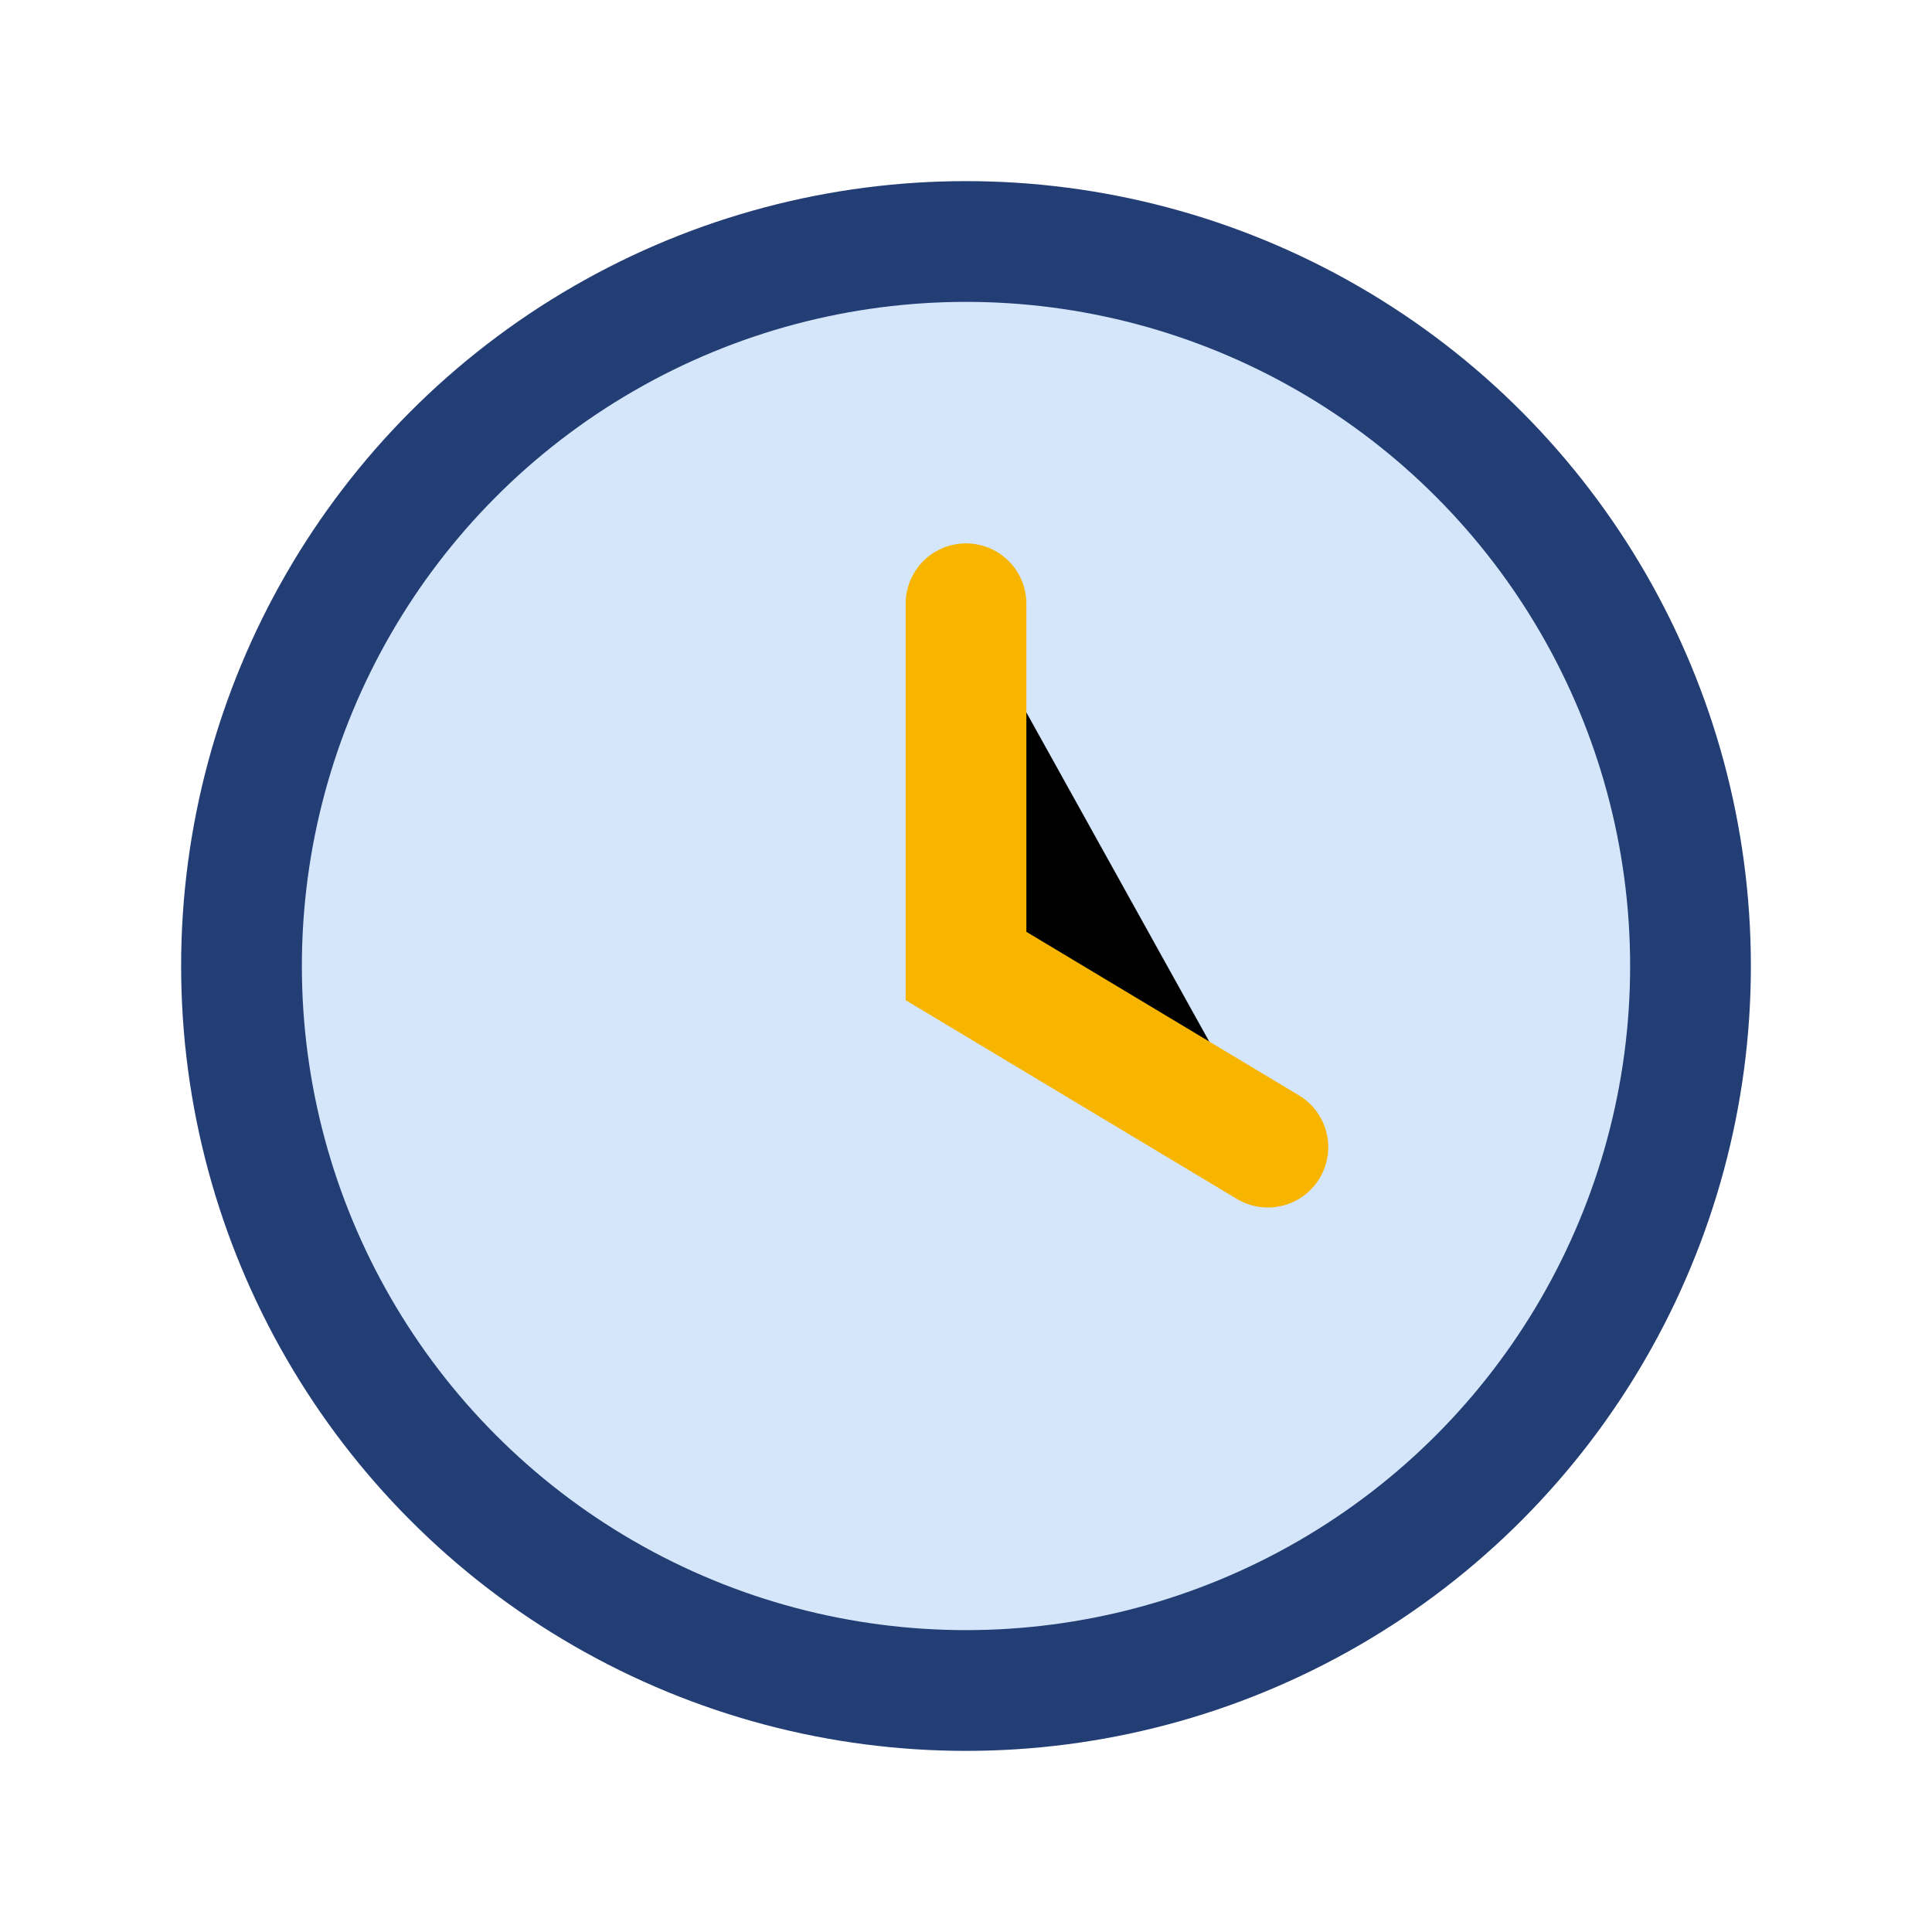<?xml version="1.0" encoding="UTF-8"?>
<svg xmlns="http://www.w3.org/2000/svg" width="32" height="32" viewBox="0 0 32 32"><circle cx="16" cy="16" r="12" fill="#D5E6FA" stroke="#233E74" stroke-width="2"/><path d="M16 10v6l5 3" stroke="#F7B500" stroke-width="2" stroke-linecap="round"/></svg>